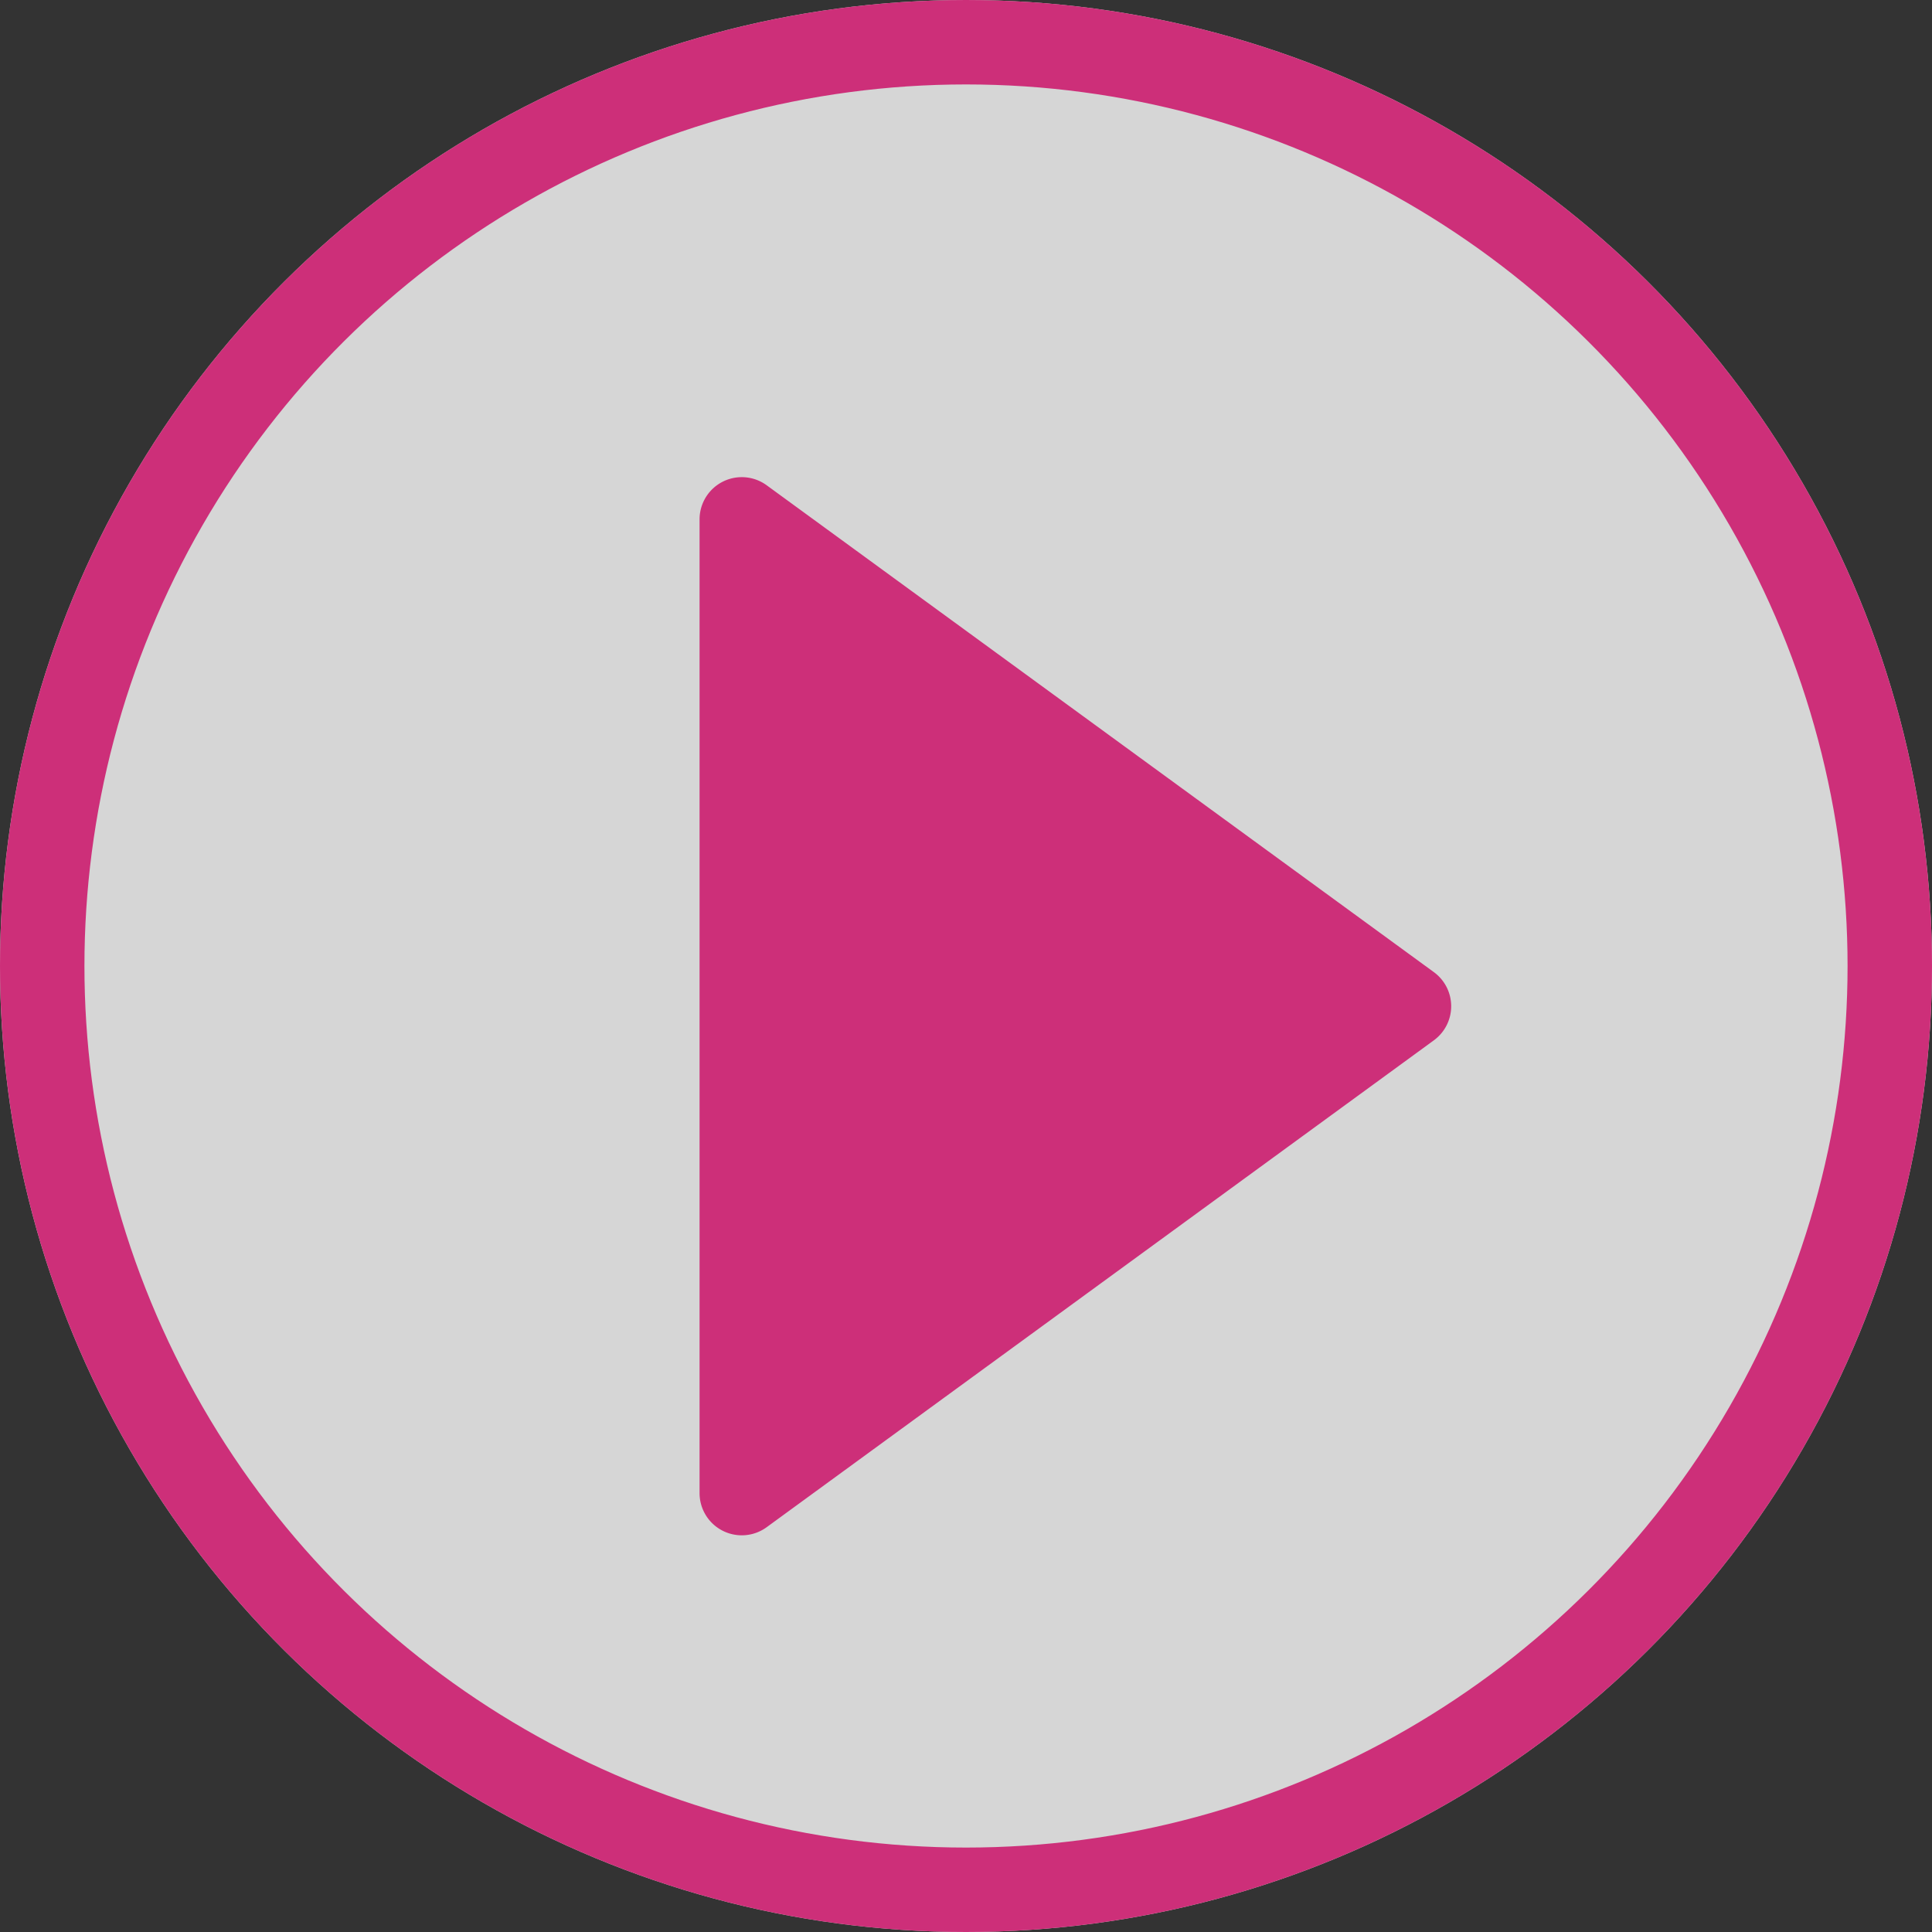 <svg xmlns="http://www.w3.org/2000/svg" width="91.526" height="91.526" viewBox="0 0 91.526 91.526"><rect x="0" y="0" width="91.526" height="91.526" fill="#333333" stroke="none"/><g transform="translate(-893.332 -1905.804)"><g transform="translate(893.332 1997.33) rotate(-90)" fill="rgba(255,255,255,0.8)" stroke="#cd2f79" stroke-width="4"><ellipse cx="45.763" cy="45.763" rx="45.763" ry="45.763" stroke="none"/><ellipse cx="45.763" cy="45.763" rx="43.763" ry="43.763" fill="none"/></g><path d="M25.384,2.214a2,2,0,0,1,3.231,0L51.68,33.821A2,2,0,0,1,50.065,37H3.935A2,2,0,0,1,2.32,33.821Z" transform="translate(963.473 1926.473) rotate(90)" fill="#cd2f79"/></g></svg>